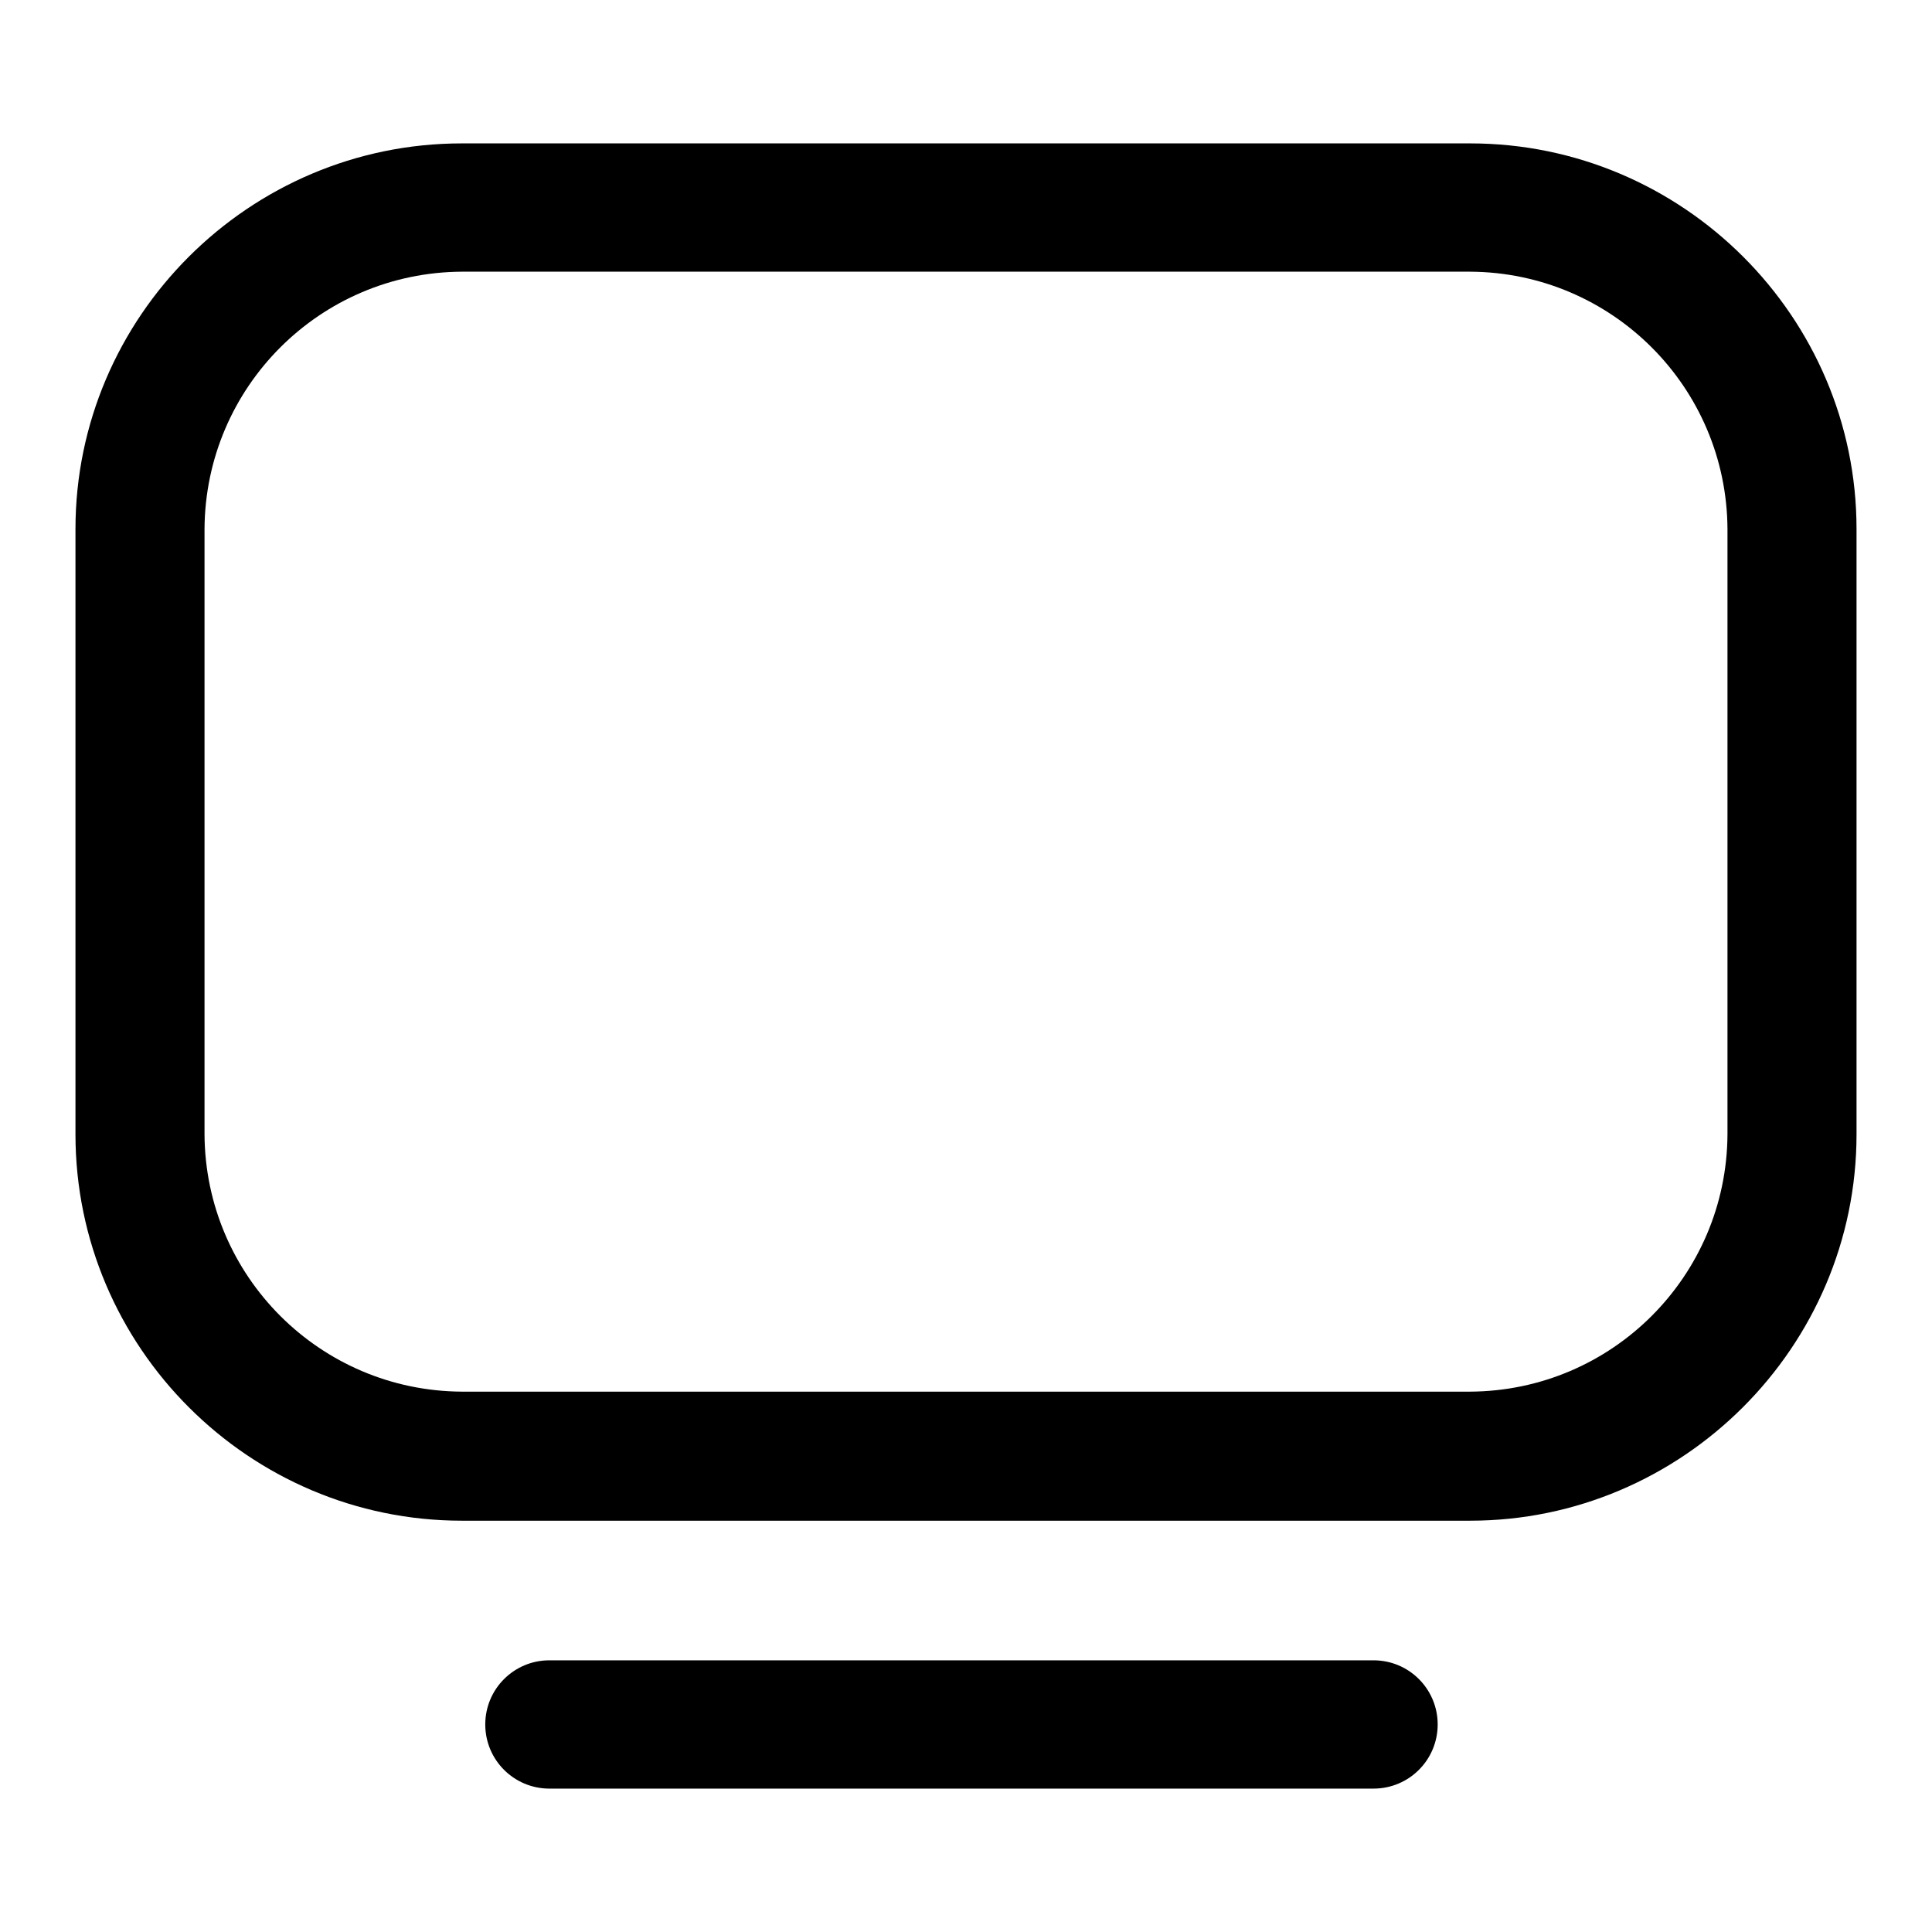 <?xml version="1.0" encoding="utf-8"?>
<!-- Svg Vector Icons : http://www.onlinewebfonts.com/icon -->
<!DOCTYPE svg PUBLIC "-//W3C//DTD SVG 1.1//EN" "http://www.w3.org/Graphics/SVG/1.1/DTD/svg11.dtd">
<svg version="1.1" xmlns="http://www.w3.org/2000/svg" xmlns:xlink="http://www.w3.org/1999/xlink" x="0px" y="0px" viewBox="0 0 256 256" enable-background="new 0 0 256 256" xml:space="preserve">
<g> <path fill="#000000" d="M194.8,36c18.8,0.1,34,15.3,34.1,34.1v80.2c-0.1,18.8-15.3,34-34.1,34.1H61.2c-18.8-0.1-34-15.3-34.1-34.1 V70.1c0.1-18.8,15.3-34,34.1-34.1H194.8 M194.8,19H61.2C33,19,10,42,10,70.1v80.2c0,28.2,23,51.2,51.2,51.2h133.6 c28.1,0,51.2-23,51.2-51.2V70.1C246,42,223,19,194.8,19z M182,237L72.8,237c-4.7,0-8.5-3.8-8.5-8.5c0-4.7,3.8-8.5,8.5-8.5L182,220 c4.7,0,8.5,3.8,8.5,8.5S186.7,237,182,237z"/></g>
</svg>